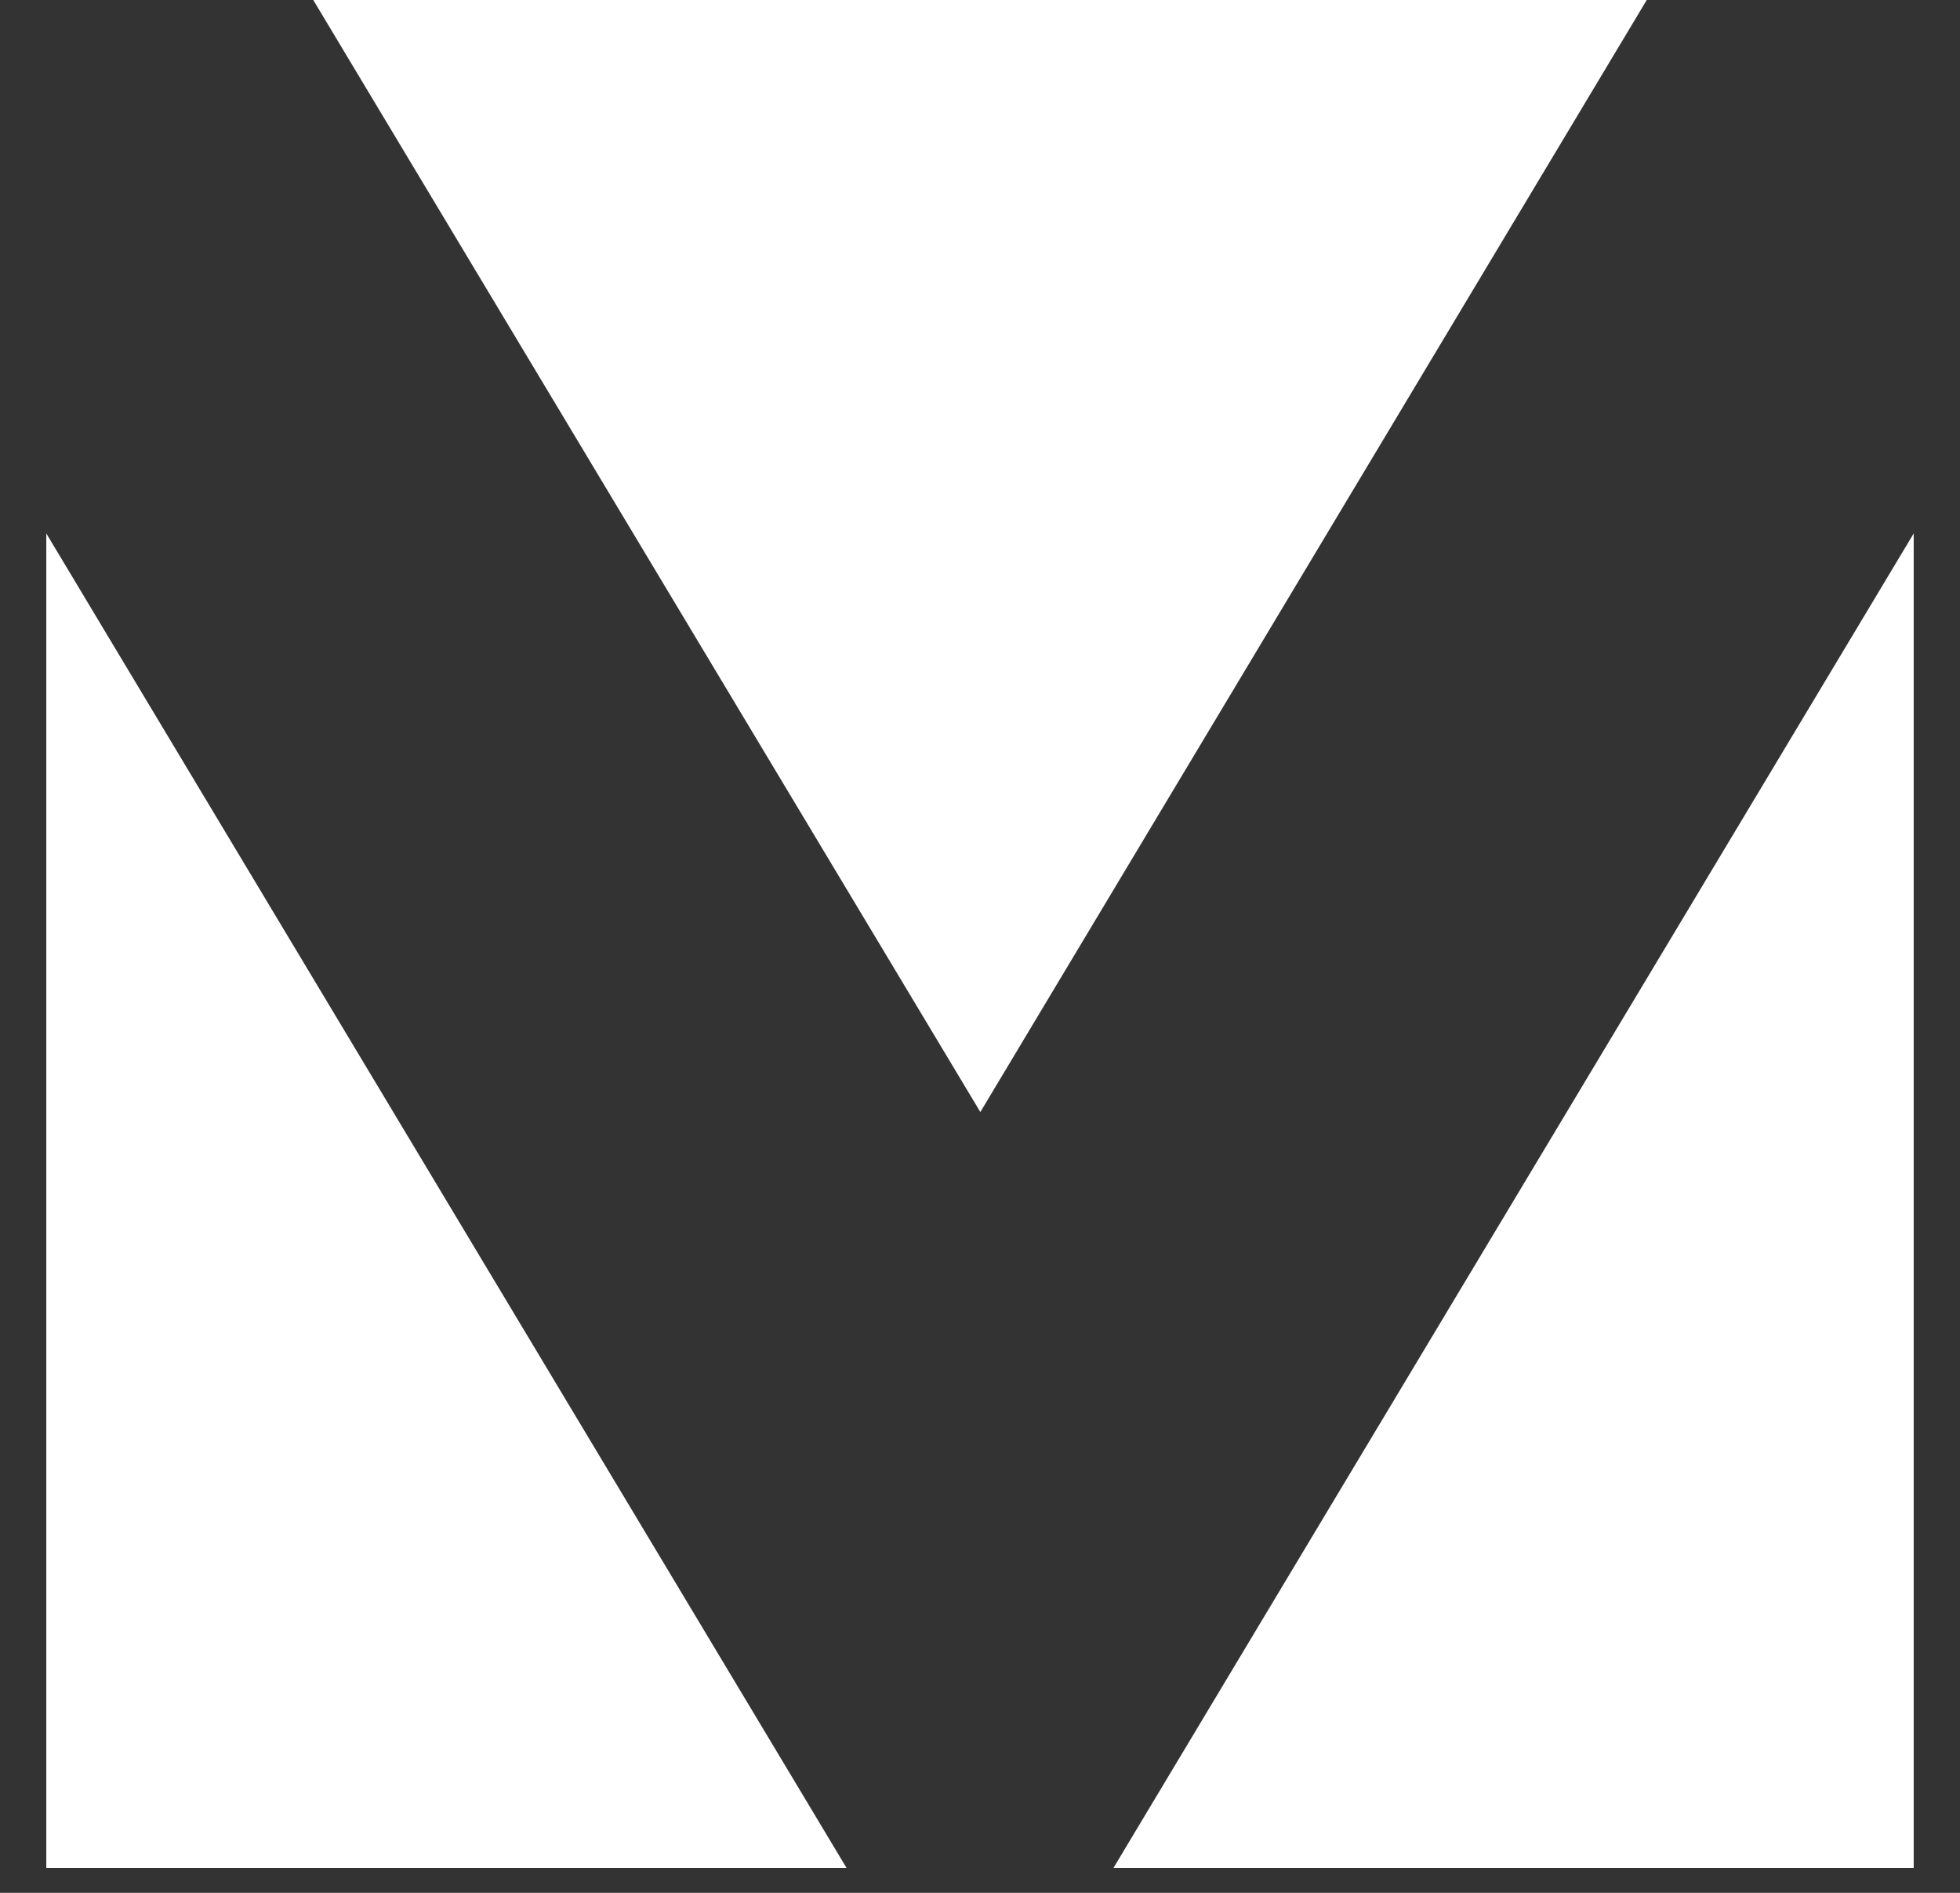 <?xml version="1.0" encoding="UTF-8"?> <svg xmlns="http://www.w3.org/2000/svg" width="29" height="28" viewBox="0 0 29 28" fill="none"><rect x="0" y="0" width="29" height="28" fill="#333333" stroke="none"/><path d="M4.635 0L14.505 16.45L24.365 0H4.635Z" fill="white"></path><path d="M28.315 7.891V27.631H16.475L28.315 7.891Z" fill="white"></path><path d="M0.685 7.891V27.631H12.525L0.685 7.891Z" fill="white"></path></svg> 